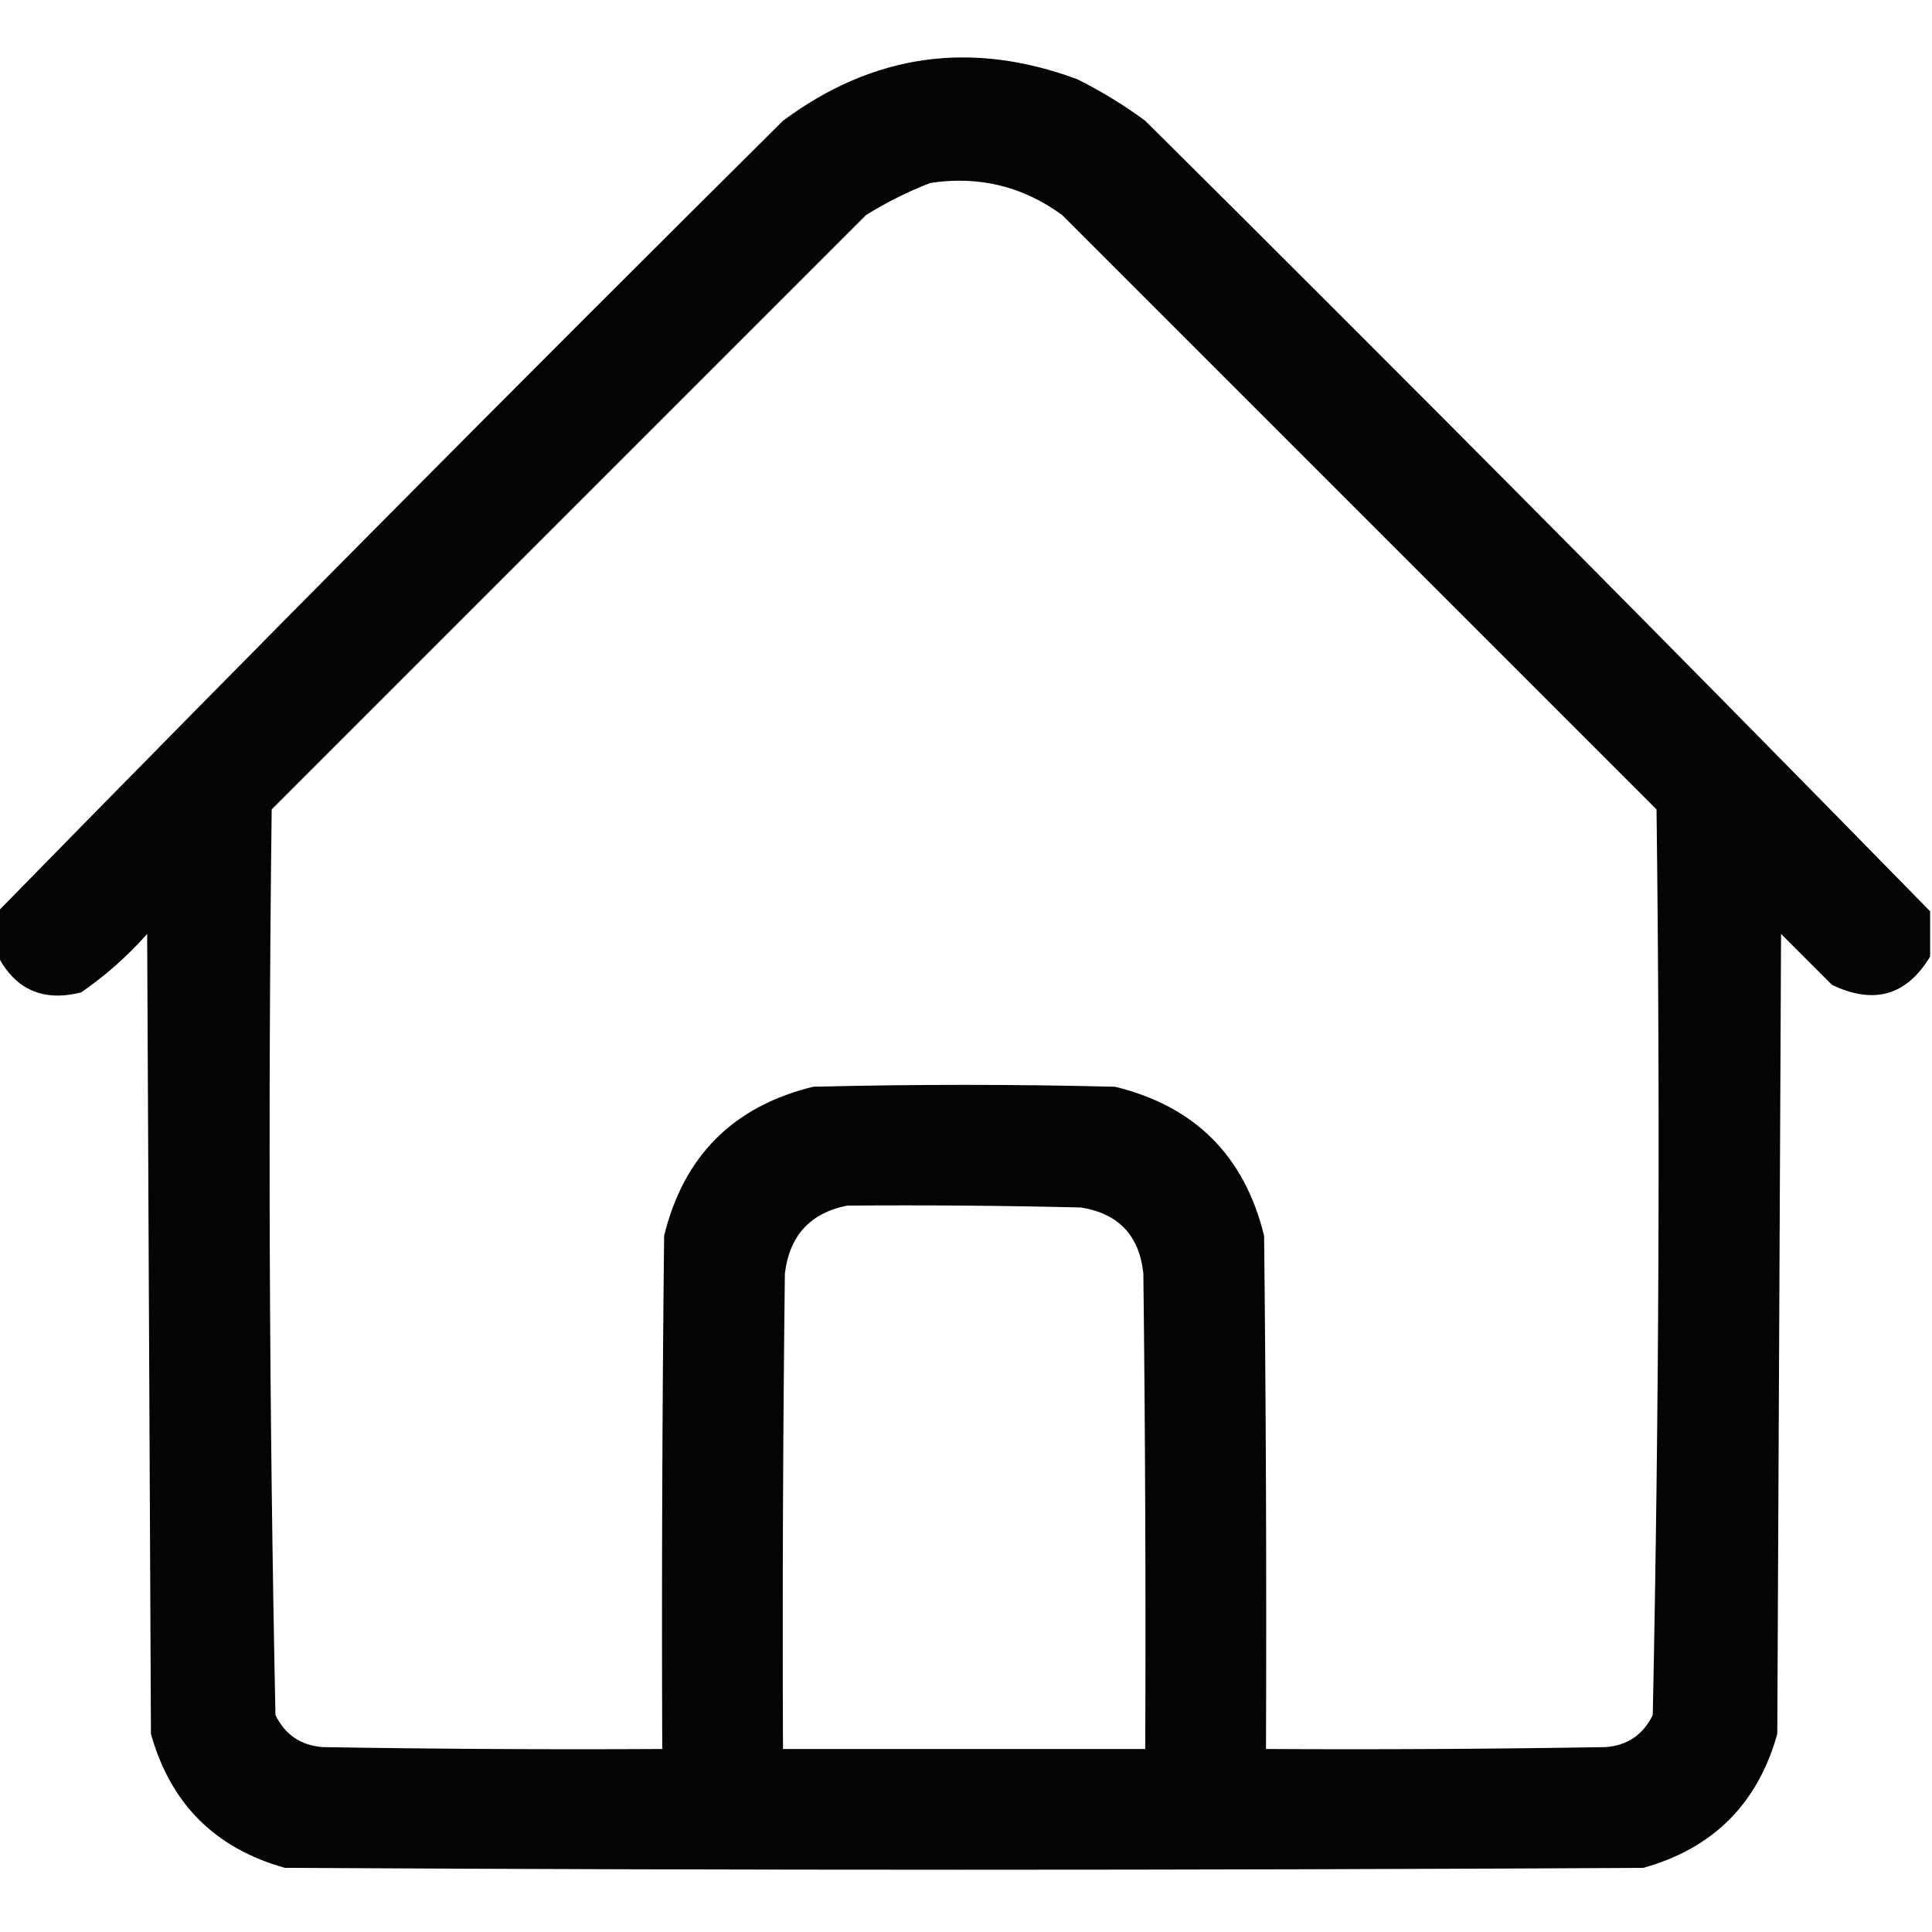<?xml version="1.0" encoding="UTF-8"?>
<!DOCTYPE svg PUBLIC "-//W3C//DTD SVG 1.1//EN" "http://www.w3.org/Graphics/SVG/1.1/DTD/svg11.dtd">
<svg xmlns="http://www.w3.org/2000/svg" version="1.1" width="512px" height="512px" style="shape-rendering:geometricPrecision; text-rendering:geometricPrecision; image-rendering:optimizeQuality; fill-rule:evenodd; clip-rule:evenodd" xmlns:xlink="http://www.w3.org/1999/xlink">
<g><path style="opacity:0.984" fill="#000000" d="M 511.5,241.5 C 511.5,245.5 511.5,249.5 511.5,253.5C 505.293,263.823 496.626,266.323 485.5,261C 481,256.5 476.5,252 472,247.5C 471.667,318.167 471.333,388.833 471,459.5C 465.833,478 454,489.833 435.5,495C 315.5,495.667 195.5,495.667 75.5,495C 57,489.833 45.167,478 40,459.5C 39.667,388.833 39.333,318.167 39,247.5C 33.761,253.41 27.927,258.577 21.5,263C 11.542,265.514 4.208,262.347 -0.5,253.5C -0.5,249.5 -0.5,245.5 -0.5,241.5C 68.243,171.256 137.577,101.423 207.5,32C 231.401,14.245 257.401,10.578 285.5,21C 291.834,24.165 297.834,27.831 303.5,32C 373.423,101.423 442.756,171.256 511.5,241.5 Z M 246.5,48.5 C 259.374,46.516 271.04,49.35 281.5,57C 334,109.5 386.5,162 439,214.5C 439.986,294.536 439.652,374.536 438,454.5C 435.442,459.729 431.275,462.562 425.5,463C 395.502,463.5 365.502,463.667 335.5,463.5C 335.667,418.165 335.5,372.832 335,327.5C 329.833,306.333 316.667,293.167 295.5,288C 268.833,287.333 242.167,287.333 215.5,288C 194.333,293.167 181.167,306.333 176,327.5C 175.5,372.832 175.333,418.165 175.5,463.5C 145.498,463.667 115.498,463.5 85.5,463C 79.725,462.562 75.558,459.729 73,454.5C 71.348,374.536 71.014,294.536 72,214.5C 124.5,162 177,109.5 229.5,57C 234.98,53.593 240.647,50.76 246.5,48.5 Z M 224.5,319.5 C 245.169,319.333 265.836,319.5 286.5,320C 296.447,321.614 301.947,327.447 303,337.5C 303.5,379.499 303.667,421.499 303.5,463.5C 271.5,463.5 239.5,463.5 207.5,463.5C 207.333,421.499 207.5,379.499 208,337.5C 209.221,327.45 214.721,321.45 224.5,319.5 Z"/></g>
</svg>
